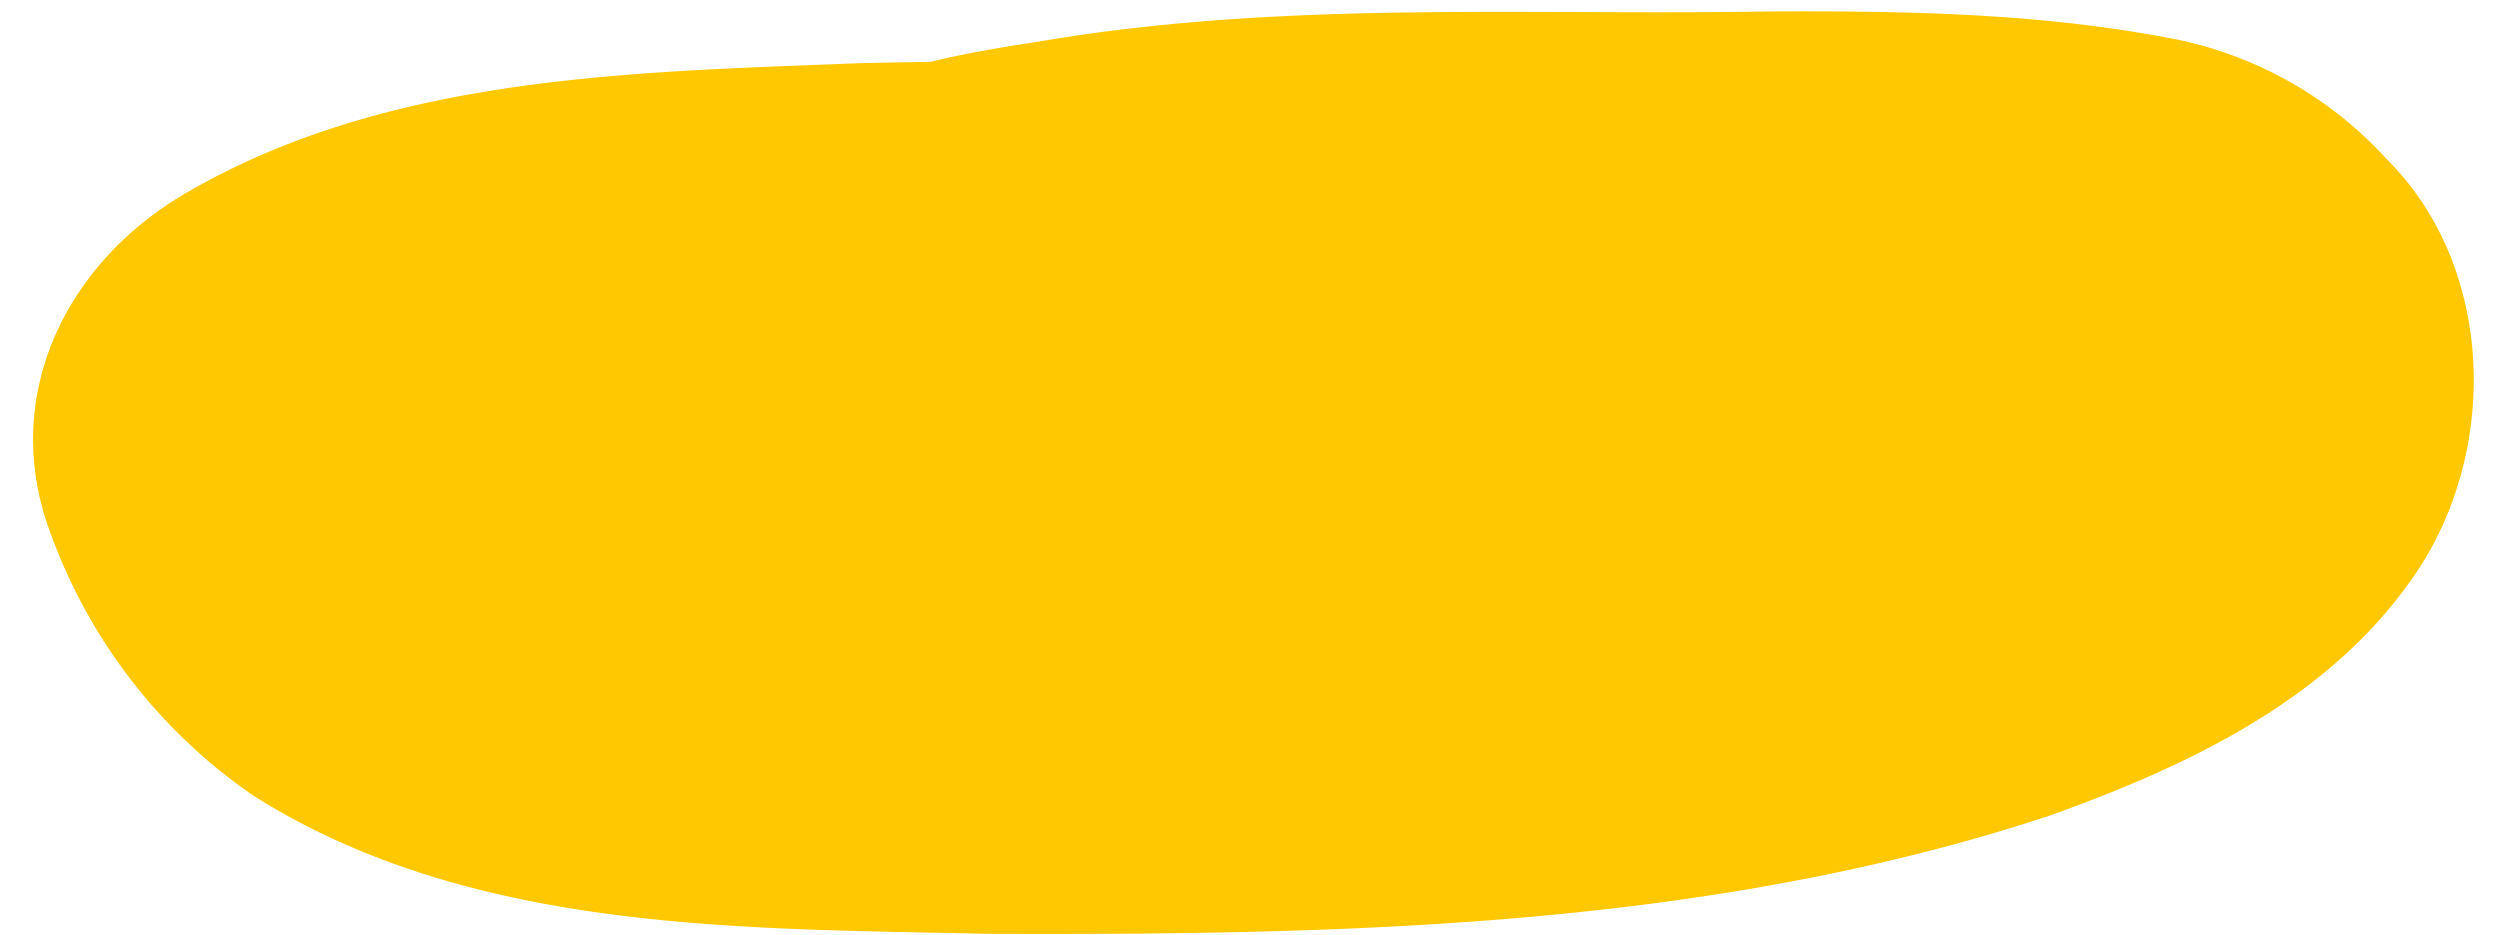 <?xml version="1.0" encoding="UTF-8" standalone="no"?><svg xmlns="http://www.w3.org/2000/svg" xmlns:xlink="http://www.w3.org/1999/xlink" fill="#000000" height="54.6" preserveAspectRatio="xMidYMid meet" version="1" viewBox="1.8 47.4 146.0 54.6" width="146" zoomAndPan="magnify"><g id="change1_1"><path d="M128.368,49.6c-7.657-1.451-15.486-1.567-23.259-1.531-14.225.24-28.567-.659-42.654,1.761-2.109.323-4.219.667-6.291,1.179-1.426.03-2.853.049-4.278.085-13.242.524-27.4.715-39.171,7.549-7.1,4.1-10.947,11.959-7.964,19.894A31.648,31.648,0,0,0,16.608,93.874c12.688,8,28.429,7.737,42.923,8.061,20.734.07,41.984-.329,61.855-6.863,7.894-2.823,16.071-6.605,21.085-13.606,5.312-7.219,5.2-18.331-1.3-24.784A22.793,22.793,0,0,0,128.368,49.6Z" fill="#ffc800"/></g></svg>